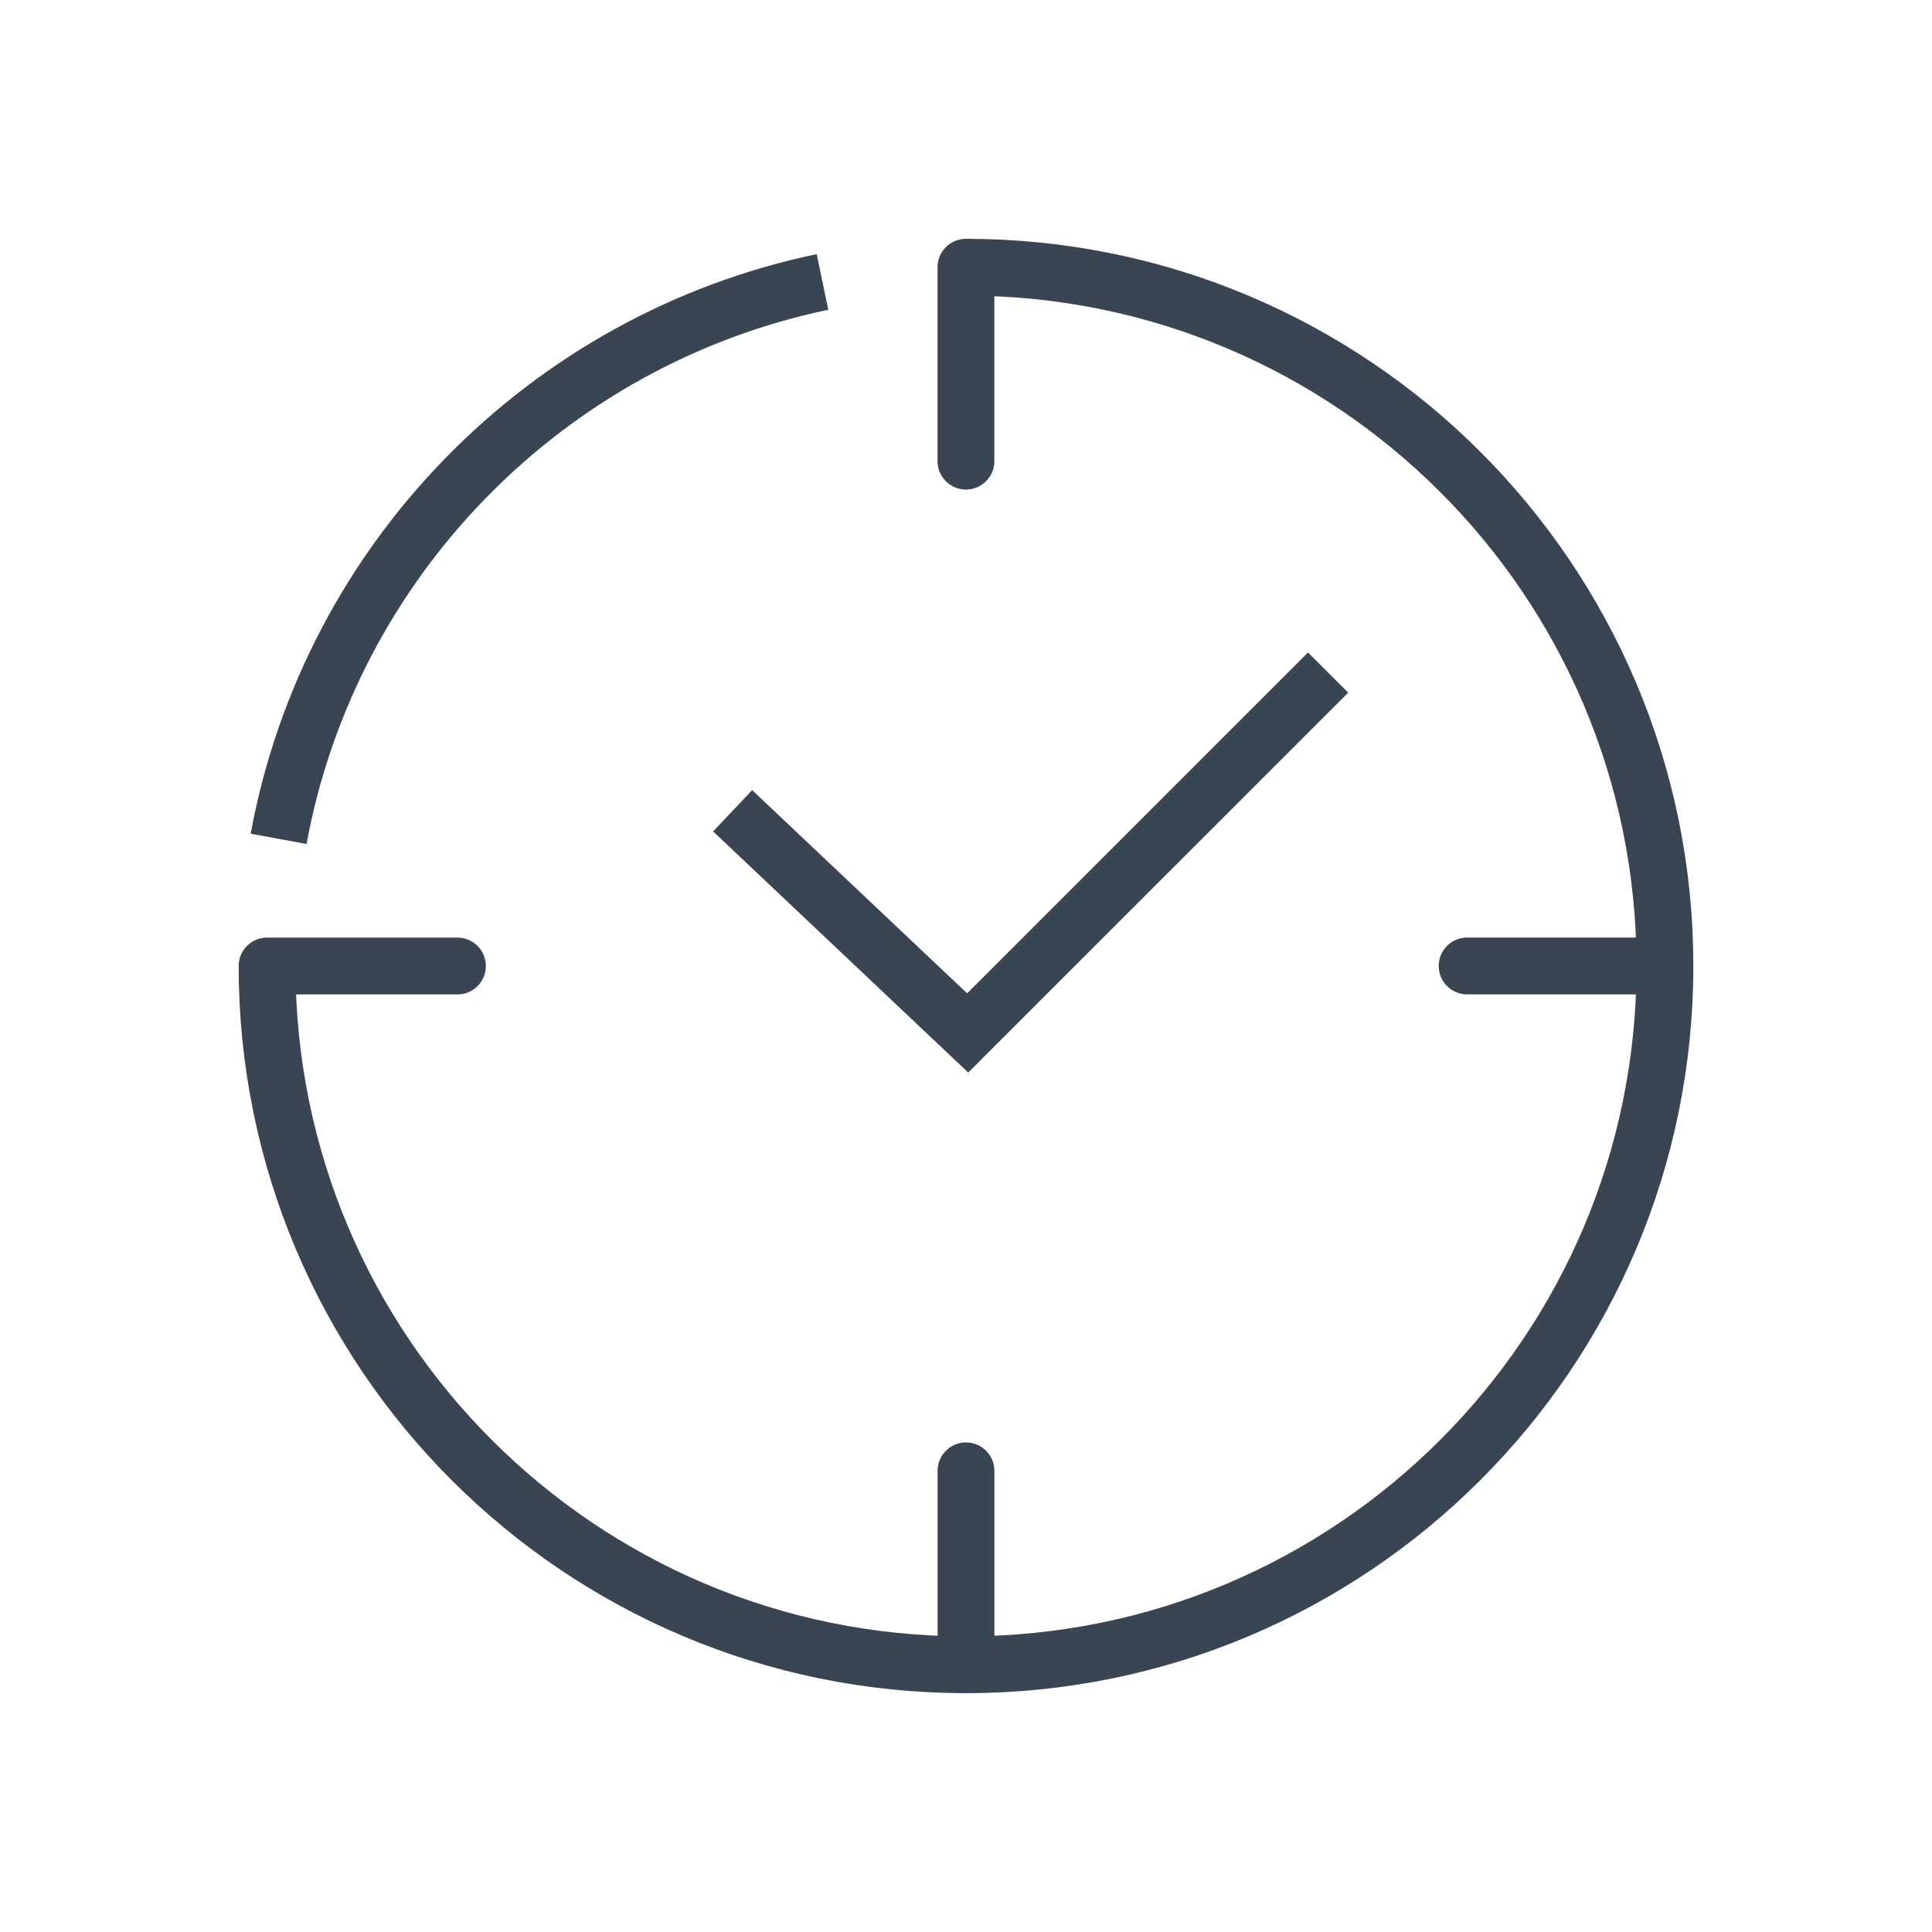 <?xml version="1.0" ?><!DOCTYPE svg  PUBLIC '-//W3C//DTD SVG 1.1//EN'  'http://www.w3.org/Graphics/SVG/1.1/DTD/svg11.dtd'><svg enable-background="new 0 0 85 85" height="85px" id="Layer_1" version="1.1" viewBox="0 0 85 85" width="85px" xml:space="preserve" xmlns="http://www.w3.org/2000/svg" xmlns:xlink="http://www.w3.org/1999/xlink"><g><g><g><g><g><line fill="none" stroke="#394552" stroke-linecap="round" stroke-linejoin="round" stroke-miterlimit="10" stroke-width="2.5" x1="42.5" x2="42.5" y1="64.711" y2="72.322"/></g><g><line fill="none" stroke="#394552" stroke-linecap="round" stroke-linejoin="round" stroke-miterlimit="10" stroke-width="2.5" x1="72.158" x2="64.547" y1="42.498" y2="42.498"/><path d="M12.258,36.906       c2.252-12.255,11.773-21.967,23.928-24.501" fill="none" stroke="#394552" stroke-miterlimit="10" stroke-width="2.5"/></g><polyline fill="none" points="58.43,29.59 42.574,45.445       32.233,35.671     " stroke="#394552" stroke-miterlimit="10" stroke-width="2.5"/></g></g></g><path d="   M20.125,42.5H11.75c0,16.979,13.764,30.742,30.744,30.742c16.99,0,30.756-13.764,30.756-30.742S59.488,11.757,42.497,11.757v8.531" fill="none" stroke="#394552" stroke-linecap="round" stroke-linejoin="round" stroke-miterlimit="10" stroke-width="2.5"/></g></svg>